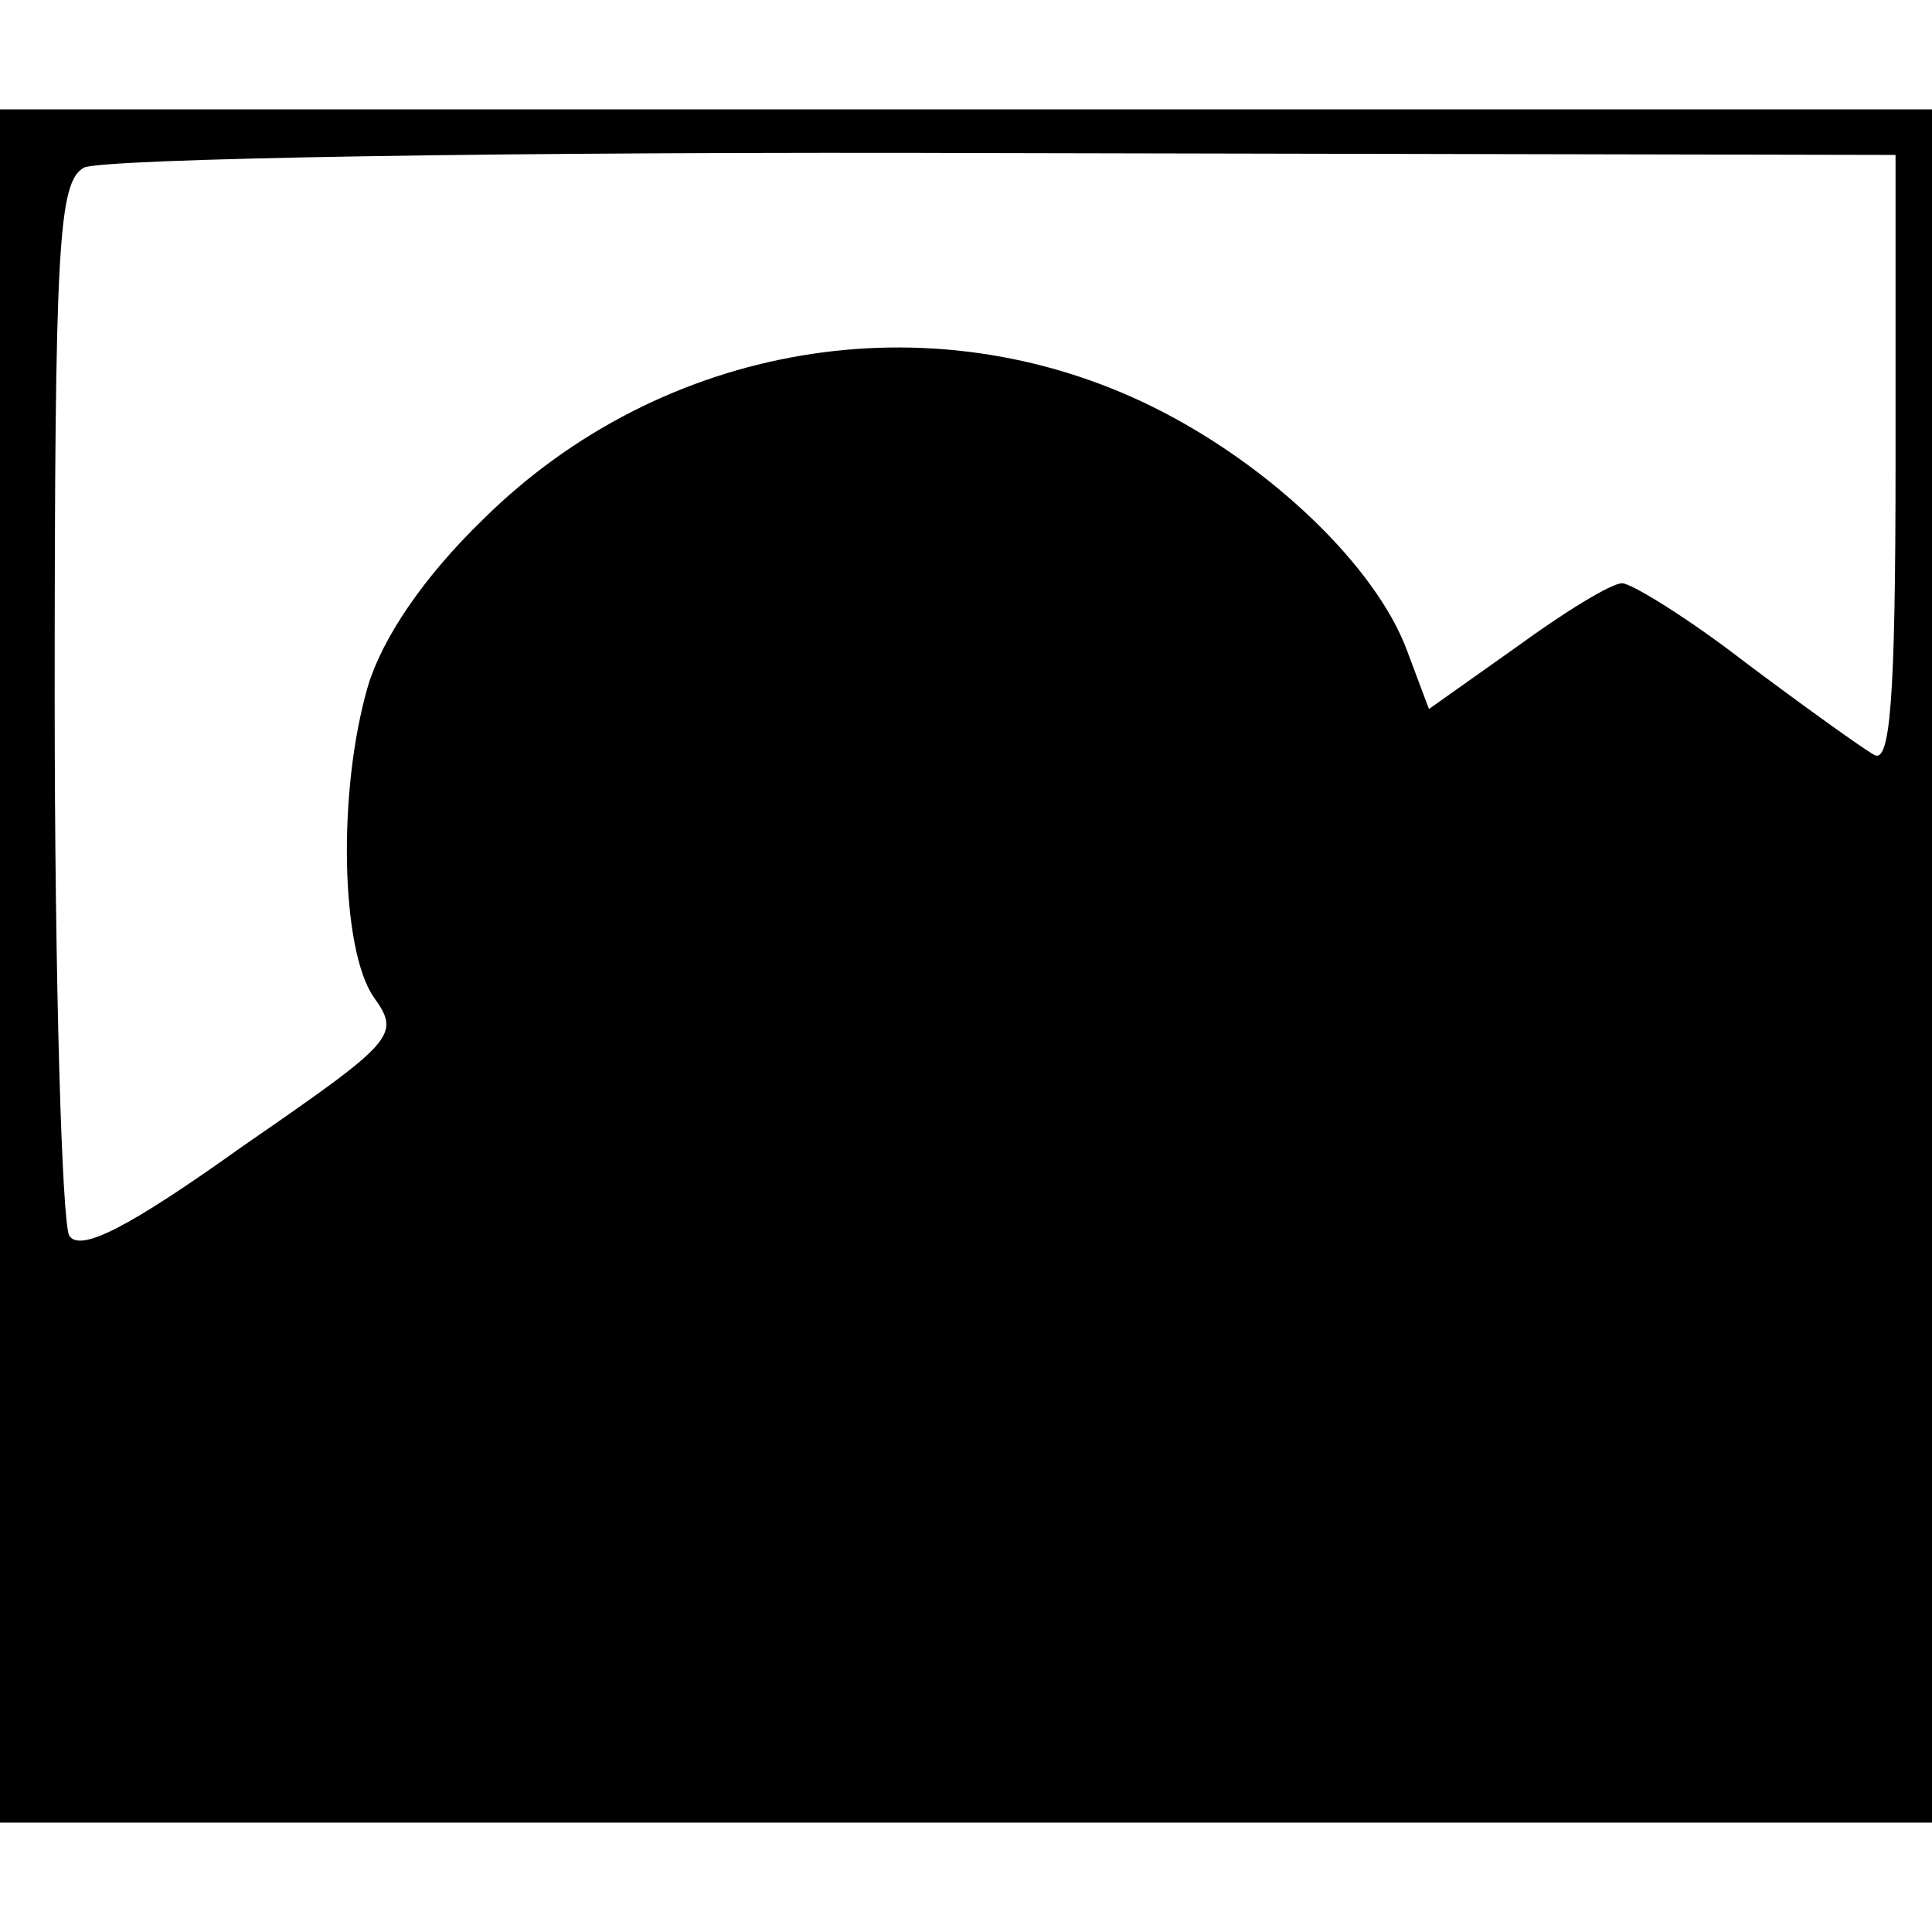 <?xml version="1.0" standalone="no"?>
<!DOCTYPE svg PUBLIC "-//W3C//DTD SVG 20010904//EN"
 "http://www.w3.org/TR/2001/REC-SVG-20010904/DTD/svg10.dtd">
<svg version="1.0" xmlns="http://www.w3.org/2000/svg"
 width="106pt" height="106pt" viewBox="0 0 106 106"
 preserveAspectRatio="xMidYMid meet">
<g transform="translate(0,106) scale(0.1,-0.1)"
fill="#000000" stroke="none">
<path d="M0 530 l0 -470 530 0 530 0 0 470 0 470 -530 0 -530 0 0 -470z m1040
277 c0 -132 -3 -167 -12 -161 -7 4 -39 27 -71 51 -31 24 -62 43 -67 43 -6 0
-32 -16 -58 -35 l-48 -34 -12 32 c-17 46 -75 102 -140 134 -122 60 -269 35
-367 -62 -33 -32 -55 -65 -63 -91 -17 -58 -15 -145 3 -171 15 -21 12 -24 -72
-82 -63 -45 -89 -58 -95 -49 -4 7 -8 140 -8 295 0 249 2 283 16 291 9 5 232 9
505 8 l489 -1 0 -168z"/>
</g>
</svg>
